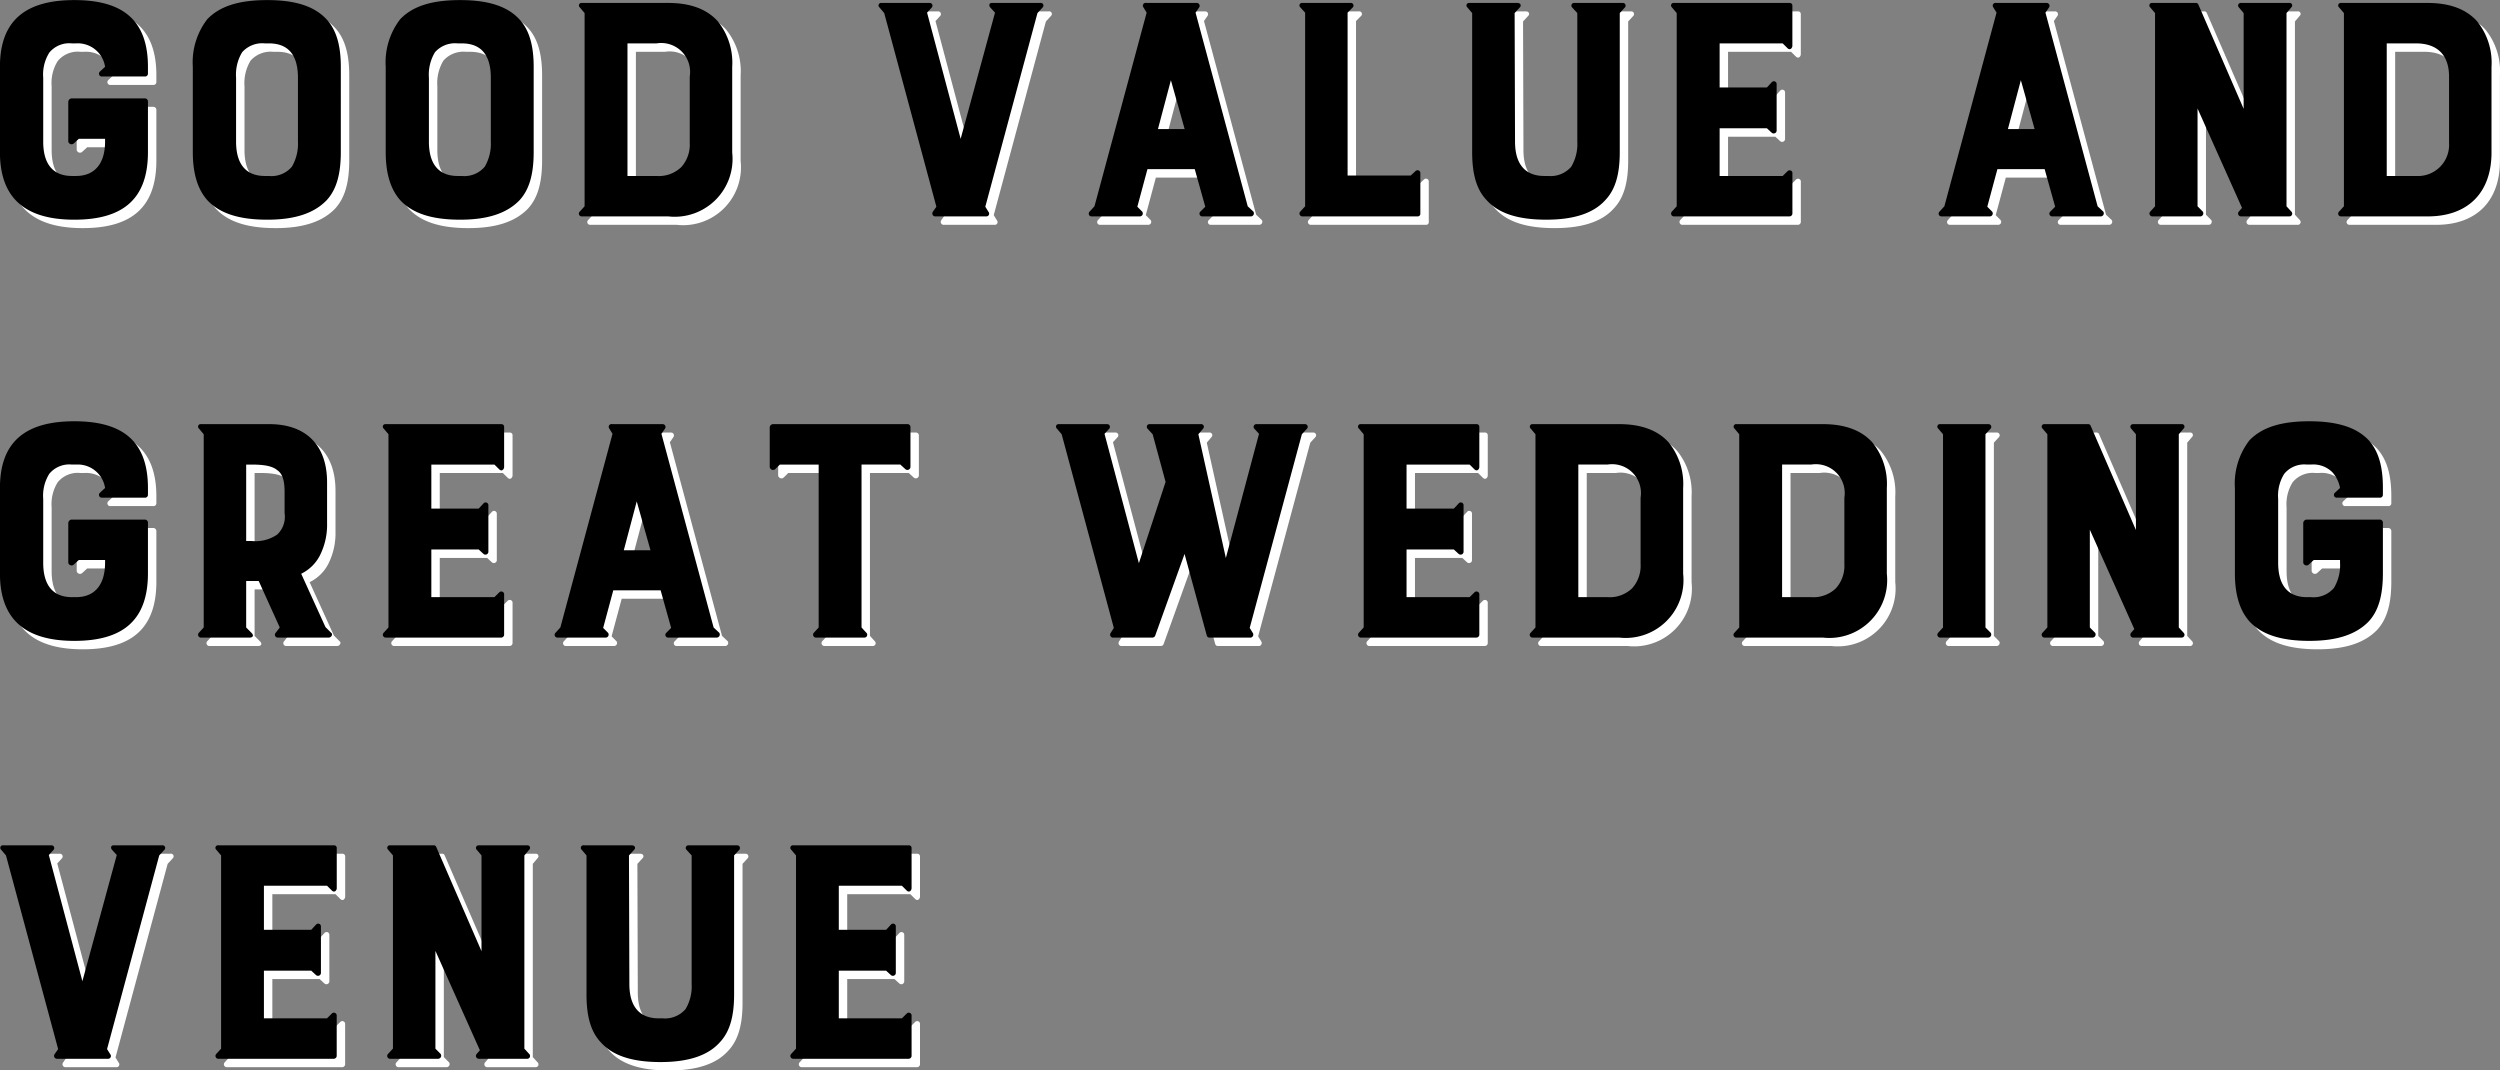<svg id="tit_03_sp.svg" xmlns="http://www.w3.org/2000/svg" width="296.781" height="127.06" viewBox="0 0 296.781 127.06">
  <rect x="0" y="0" width="296.781" height="127.06" fill="#808080" stroke="none"/>
  <defs>
    <style>
      .cls-1 {
        fill: #fff;
      }

      .cls-1, .cls-2 {
        fill-rule: evenodd;
      }
    </style>
  </defs>
  <path id="Good_Value_AND_GREAT_Wedding_venue" data-name="Good Value AND GREAT Wedding venue" class="cls-1" d="M236.938,5561.9c0-5.86-3.36-7.92-8.737-7.92-5.712,0-8.833,2.35-8.833,7.92v10.13c0,5.9,3.5,8.02,8.833,8.02,5.713,0,8.737-2.4,8.737-8.02v-6.05a0.37,0.37,0,0,0-.384-0.33h-8.641a0.429,0.429,0,0,0-.432.43v4.7a0.4,0.4,0,0,0,.624.24l0.624-.57h3.12v0.33c0,2.45-1.1,4.08-3.456,4.08h-0.48c-1.584,0-3.408-.72-3.408-4.08v-7.58a4.893,4.893,0,0,1,.72-2.98,3.07,3.07,0,0,1,2.688-1.1h0.48a3.278,3.278,0,0,1,3.456,2.78l-0.624.58a0.335,0.335,0,0,0,.288.57h5.041a0.339,0.339,0,0,0,.384-0.33v-0.82Zm14.159,18.15c3.312,0,5.568-.77,7.056-2.31,1.153-1.25,1.681-3.07,1.681-5.71V5561.9c0-2.54-.528-4.37-1.681-5.62-1.44-1.58-3.744-2.3-7.056-2.3-3.36,0-5.617.72-7.105,2.26a8.388,8.388,0,0,0-1.728,5.66v10.13c0,2.64.624,4.46,1.728,5.71C245.432,5579.28,247.688,5580.05,251.1,5580.05Zm3.648-16.85v7.58a5.362,5.362,0,0,1-.72,2.98,3.165,3.165,0,0,1-2.736,1.1h-0.48c-1.584,0-3.409-.72-3.409-4.08v-7.58a5.15,5.15,0,0,1,.721-3.03,3.181,3.181,0,0,1,2.688-1.05h0.48C252.921,5559.12,254.745,5559.79,254.745,5563.2Zm19.247,16.85c3.313,0,5.569-.77,7.057-2.31,1.152-1.25,1.68-3.07,1.68-5.71V5561.9c0-2.54-.528-4.37-1.68-5.62-1.44-1.58-3.744-2.3-7.057-2.3-3.36,0-5.616.72-7.1,2.26a8.388,8.388,0,0,0-1.728,5.66v10.13c0,2.64.624,4.46,1.728,5.71C268.328,5579.28,270.584,5580.05,273.992,5580.05Zm3.649-16.85v7.58a5.362,5.362,0,0,1-.72,2.98,3.166,3.166,0,0,1-2.737,1.1H273.7c-1.584,0-3.408-.72-3.408-4.08v-7.58a5.157,5.157,0,0,1,.72-3.03,3.181,3.181,0,0,1,2.688-1.05h0.48C275.817,5559.12,277.641,5559.79,277.641,5563.2Zm11.134-7.68v22.94l-0.576.63a0.329,0.329,0,0,0,.24.57h10.273a6.866,6.866,0,0,0,7.585-7.58V5561.9a7.812,7.812,0,0,0-1.728-5.42c-1.3-1.44-3.265-2.16-5.857-2.16H288.439a0.3,0.3,0,0,0-.24.52Zm8.545,3.6a3.429,3.429,0,0,1,3.936,3.93v7.88a3.986,3.986,0,0,1-1.008,2.88,3.844,3.844,0,0,1-2.928,1.05h-3.456v-15.74h3.456Zm27.023-3.6,6.192,22.99-0.432.62a0.351,0.351,0,0,0,.336.53h6a0.327,0.327,0,0,0,.288-0.53l-0.384-.62,6.192-22.99,0.624-.68a0.312,0.312,0,0,0-.288-0.52h-5.76c-0.288,0-.384.28-0.192,0.52l0.576,0.63-4.08,14.98-3.985-14.98,0.576-.63a0.325,0.325,0,0,0-.288-0.52h-5.712a0.3,0.3,0,0,0-.24.52Zm24.623,24.14h5.713a0.353,0.353,0,0,0,.288-0.57l-0.576-.58,1.2-4.46h5.616l1.249,4.46-0.576.58a0.326,0.326,0,0,0,.192.57h5.808a0.367,0.367,0,0,0,.288-0.57l-0.672-.63-6.193-22.99,0.433-.63a0.338,0.338,0,0,0-.288-0.52h-6a0.329,0.329,0,0,0-.336.52l0.384,0.63-6.193,22.99-0.576.63A0.329,0.329,0,0,0,348.966,5579.66Zm7.873-10.37,1.536-5.8,1.632,5.8h-3.168Zm30,5.52h-7.488v-19.34l0.624-.63a0.316,0.316,0,0,0-.288-0.52h-5.713a0.3,0.3,0,0,0-.24.52l0.576,0.63v22.99l-0.576.63a0.338,0.338,0,0,0,.24.57H387.7a0.314,0.314,0,0,0,.288-0.33v-4.8a0.334,0.334,0,0,0-.528-0.29Zm7.3-19.29v16.51c0,2.64.528,4.46,1.728,5.71,1.393,1.54,3.649,2.31,7.057,2.31,3.312,0,5.617-.77,7.009-2.31,1.2-1.25,1.728-3.07,1.728-5.71v-16.51l0.624-.68a0.32,0.32,0,0,0-.24-0.52h-5.809a0.313,0.313,0,0,0-.24.52l0.624,0.68v15.26a5.25,5.25,0,0,1-.72,2.98,3.223,3.223,0,0,1-2.736,1.1h-0.48c-1.584,0-3.456-.72-3.456-4.08l-0.048-15.26,0.624-.68c0.192-.19.1-0.52-0.288-0.52H393.8a0.3,0.3,0,0,0-.24.52Zm37.681,24.14a0.358,0.358,0,0,0,.336-0.33v-4.76a0.337,0.337,0,0,0-.576-0.28l-0.576.57h-7.488v-5.66h5.616l0.576,0.53a0.351,0.351,0,0,0,.576-0.24v-5.52a0.328,0.328,0,0,0-.576-0.24l-0.576.62h-5.616v-5.23H431l0.576,0.57c0.288,0.29.576,0,.576-0.29v-4.8a0.318,0.318,0,0,0-.336-0.28H418.086a0.3,0.3,0,0,0-.24.52l0.576,0.68v22.94l-0.576.63a0.338,0.338,0,0,0,.24.57h13.729Zm18.047,0h5.712a0.353,0.353,0,0,0,.288-0.57l-0.576-.58,1.2-4.46H462.1l1.248,4.46-0.576.58a0.326,0.326,0,0,0,.192.57h5.809a0.367,0.367,0,0,0,.288-0.57l-0.672-.63-6.193-22.99,0.432-.63a0.338,0.338,0,0,0-.288-0.52h-6a0.329,0.329,0,0,0-.336.52l0.385,0.63-6.193,22.99-0.576.63A0.329,0.329,0,0,0,449.862,5579.66Zm7.873-10.37,1.536-5.8,1.632,5.8h-3.168Zm17.471,9.17-0.576.63a0.338,0.338,0,0,0,.24.57h5.712a0.367,0.367,0,0,0,.288-0.57l-0.624-.63v-11.61l5.281,11.8-0.384.44a0.344,0.344,0,0,0,.24.57h5.76a0.332,0.332,0,0,0,.24-0.57l-0.576-.63v-22.94l0.576-.68a0.3,0.3,0,0,0-.24-0.52h-5.76a0.309,0.309,0,0,0-.24.52l0.576,0.68v11.37l-5.377-12.38a0.313,0.313,0,0,0-.336-0.19H474.87a0.3,0.3,0,0,0-.24.52l0.576,0.68v22.94Zm22.416-22.94v22.94l-0.576.63a0.329,0.329,0,0,0,.24.57h10.273c4.9,0,7.584-2.93,7.584-7.58V5561.9a7.812,7.812,0,0,0-1.728-5.42c-1.3-1.44-3.264-2.16-5.856-2.16H497.286a0.3,0.3,0,0,0-.24.52Zm8.545,3.6c2.688,0,3.936,1.53,3.936,3.93v7.88a3.7,3.7,0,0,1-3.936,3.93H502.71v-15.74h3.457ZM236.938,5611.9c0-5.86-3.36-7.92-8.737-7.92-5.712,0-8.833,2.35-8.833,7.92v10.13c0,5.9,3.5,8.02,8.833,8.02,5.713,0,8.737-2.4,8.737-8.02v-6.05a0.37,0.37,0,0,0-.384-0.33h-8.641a0.429,0.429,0,0,0-.432.43v4.7a0.4,0.4,0,0,0,.624.24l0.624-.57h3.12v0.33c0,2.45-1.1,4.08-3.456,4.08h-0.48c-1.584,0-3.408-.72-3.408-4.08v-7.58a4.893,4.893,0,0,1,.72-2.98,3.07,3.07,0,0,1,2.688-1.1h0.48a3.278,3.278,0,0,1,3.456,2.78l-0.624.58a0.335,0.335,0,0,0,.288.57h5.041a0.339,0.339,0,0,0,.384-0.33v-0.82Zm6.62-6.38v22.94l-0.576.63a0.338,0.338,0,0,0,.24.57h5.809c0.336,0,.528-0.24.192-0.57l-0.624-.63v-5.52h1.488l2.5,5.52-0.48.63a0.334,0.334,0,0,0,.24.57h6.048c0.336,0,.528-0.43.288-0.57l-0.672-.68-2.88-6.33a4.9,4.9,0,0,0,2.352-2.45,8.088,8.088,0,0,0,.72-3.55v-4.85c0-4.51-2.592-6.91-6.864-6.91h-8.113a0.3,0.3,0,0,0-.24.52Zm5.041,12.67v-9.07h0.624c1.584,0,2.5.19,3.072,0.67,0.624,0.43.864,1.25,0.864,2.59v2.5a2.914,2.914,0,0,1-.864,2.54,4.545,4.545,0,0,1-3.072.77H248.6Zm30.286,11.47a0.358,0.358,0,0,0,.336-0.33v-4.76a0.337,0.337,0,0,0-.576-0.28l-0.576.57H270.58v-5.66H276.2l0.576,0.53a0.351,0.351,0,0,0,.576-0.24v-5.52a0.328,0.328,0,0,0-.576-0.24l-0.576.62H270.58v-5.23h7.489l0.576,0.57c0.288,0.29.576,0,.576-0.29v-4.8a0.318,0.318,0,0,0-.336-0.28H265.156a0.3,0.3,0,0,0-.24.52l0.576,0.68v22.94l-0.576.63a0.338,0.338,0,0,0,.24.57h13.729Zm6.669,0h5.712a0.353,0.353,0,0,0,.288-0.57l-0.576-.58,1.2-4.46H297.8l1.248,4.46-0.576.58a0.326,0.326,0,0,0,.192.57h5.809a0.367,0.367,0,0,0,.288-0.57l-0.672-.63-6.193-22.99,0.432-.63a0.338,0.338,0,0,0-.288-0.52h-6a0.329,0.329,0,0,0-.336.52l0.384,0.63-6.192,22.99-0.576.63A0.329,0.329,0,0,0,285.554,5629.66Zm7.873-10.37,1.536-5.8,1.632,5.8h-3.168Zm18.525-10.17h4.608v19.34l-0.576.63a0.344,0.344,0,0,0,.24.57h5.761a0.332,0.332,0,0,0,.24-0.57l-0.576-.63v-19.34h4.608l0.624,0.57a0.365,0.365,0,0,0,.576-0.29v-4.7a0.35,0.35,0,0,0-.384-0.38H311.136a0.411,0.411,0,0,0-.384.38v4.7a0.4,0.4,0,0,0,.624.29Zm55.778,19.39,6.192-22.99,0.624-.68a0.32,0.32,0,0,0-.24-0.52H368.5a0.326,0.326,0,0,0-.24.52l0.576,0.63-3.937,14.74-3.264-14.69,0.576-.68a0.316,0.316,0,0,0-.288-0.52h-6.1a0.32,0.32,0,0,0-.24.52l0.625,0.68,1.536,5.66-3.169,9.65-4.08-15.36,0.576-.63a0.325,0.325,0,0,0-.288-0.52h-5.712a0.3,0.3,0,0,0-.24.52l0.576,0.68,6.192,22.99-0.384.62a0.346,0.346,0,0,0,.336.53h4.657a0.381,0.381,0,0,0,.288-0.19l3.5-9.74,2.64,9.69a0.323,0.323,0,0,0,.336.24h4.9a0.363,0.363,0,0,0,.24-0.53Zm26.924,1.15a0.358,0.358,0,0,0,.336-0.33v-4.76a0.337,0.337,0,0,0-.576-0.28l-0.576.57H386.35v-5.66h5.616l0.576,0.53a0.351,0.351,0,0,0,.576-0.24v-5.52a0.328,0.328,0,0,0-.576-0.24l-0.576.62H386.35v-5.23h7.488l0.576,0.57c0.288,0.29.576,0,.576-0.29v-4.8a0.318,0.318,0,0,0-.336-0.28H380.925a0.3,0.3,0,0,0-.24.52l0.576,0.68v22.94l-0.576.63a0.338,0.338,0,0,0,.24.57h13.729Zm7-24.14v22.94l-0.576.63a0.329,0.329,0,0,0,.24.57H411.6a6.867,6.867,0,0,0,7.585-7.58V5611.9a7.807,7.807,0,0,0-1.729-5.42c-1.3-1.44-3.264-2.16-5.856-2.16H401.323a0.3,0.3,0,0,0-.24.52Zm8.545,3.6a3.429,3.429,0,0,1,3.936,3.93v7.88a3.986,3.986,0,0,1-1.008,2.88,3.844,3.844,0,0,1-2.928,1.05h-3.457v-15.74H410.2Zm15.645-3.6v22.94l-0.576.63a0.329,0.329,0,0,0,.24.57h10.273a6.866,6.866,0,0,0,7.584-7.58V5611.9a7.812,7.812,0,0,0-1.728-5.42c-1.3-1.44-3.264-2.16-5.856-2.16H425.513a0.3,0.3,0,0,0-.24.52Zm8.544,3.6a3.429,3.429,0,0,1,3.937,3.93v7.88a3.986,3.986,0,0,1-1.008,2.88,3.845,3.845,0,0,1-2.929,1.05h-3.456v-15.74h3.456Zm15.069,19.97a0.338,0.338,0,0,0,.24.57h5.713a0.367,0.367,0,0,0,.288-0.57l-0.624-.63v-22.94l0.624-.68a0.325,0.325,0,0,0-.288-0.52H449.7a0.3,0.3,0,0,0-.24.52l0.576,0.68v22.94Zm12.958-.63-0.576.63a0.338,0.338,0,0,0,.24.57H467.8a0.367,0.367,0,0,0,.289-0.57l-0.625-.63v-11.61l5.281,11.8-0.384.44a0.344,0.344,0,0,0,.24.57h5.76a0.332,0.332,0,0,0,.24-0.57l-0.576-.63v-22.94l0.576-.68a0.3,0.3,0,0,0-.24-0.52H472.6a0.309,0.309,0,0,0-.24.52l0.576,0.68v11.37l-5.377-12.38a0.313,0.313,0,0,0-.336-0.19h-5.136a0.3,0.3,0,0,0-.24.52l0.576,0.68v22.94Zm39.839-16.56c0-2.59-.528-4.37-1.68-5.66-1.44-1.54-3.744-2.26-7.056-2.26-3.361,0-5.617.72-7.105,2.26a8.388,8.388,0,0,0-1.728,5.66v10.13c0,2.64.624,4.46,1.728,5.71,1.44,1.54,3.7,2.31,7.105,2.31,3.312,0,5.568-.77,7.056-2.31,1.152-1.25,1.68-3.07,1.68-5.71v-6.05a0.37,0.37,0,0,0-.384-0.33h-8.64a0.429,0.429,0,0,0-.432.43v4.7a0.4,0.4,0,0,0,.624.24l0.624-.57h3.12v0.33a5.25,5.25,0,0,1-.72,2.98,3.165,3.165,0,0,1-2.736,1.1h-0.48c-1.584,0-3.409-.72-3.409-4.08v-7.58a4.893,4.893,0,0,1,.72-2.98,3.073,3.073,0,0,1,2.689-1.1h0.48a3.208,3.208,0,0,1,2.544.91,3.82,3.82,0,0,1,.912,1.87l-0.624.58a0.335,0.335,0,0,0,.288.57h5.04a0.339,0.339,0,0,0,.384-0.33v-0.82Zm-282.171,43.62,6.193,22.99-0.432.62a0.351,0.351,0,0,0,.336.53h6a0.327,0.327,0,0,0,.289-0.53l-0.385-.62,6.193-22.99,0.624-.68a0.312,0.312,0,0,0-.288-0.52h-5.76c-0.288,0-.384.28-0.192,0.52l0.576,0.63-4.081,14.98-3.984-14.98,0.576-.63a0.325,0.325,0,0,0-.288-0.52h-5.713a0.3,0.3,0,0,0-.24.52Zm38.927,24.14a0.358,0.358,0,0,0,.336-0.33v-4.76a0.337,0.337,0,0,0-.576-0.28l-0.576.57h-7.488v-5.66h5.616l0.576,0.53a0.351,0.351,0,0,0,.576-0.24v-5.52a0.328,0.328,0,0,0-.576-0.24l-0.576.62h-5.616v-5.23H258.2l0.576,0.57c0.288,0.29.576,0,.576-0.29v-4.8a0.318,0.318,0,0,0-.336-0.28H245.286a0.3,0.3,0,0,0-.24.52l0.576,0.68v22.94l-0.576.63a0.338,0.338,0,0,0,.24.57h13.729Zm7-1.2-0.576.63a0.338,0.338,0,0,0,.24.57H271.4a0.367,0.367,0,0,0,.288-0.57l-0.624-.63v-11.61l5.28,11.8-0.384.44a0.344,0.344,0,0,0,.24.57h5.76a0.332,0.332,0,0,0,.24-0.57l-0.576-.63v-22.94l0.576-.68a0.3,0.3,0,0,0-.24-0.52H276.2a0.309,0.309,0,0,0-.24.52l0.576,0.68v11.37l-5.376-12.38a0.313,0.313,0,0,0-.337-0.19h-5.136a0.3,0.3,0,0,0-.24.52l0.576,0.68v22.94Zm22.99-22.94v16.51c0,2.64.528,4.46,1.728,5.71,1.392,1.54,3.649,2.31,7.057,2.31,3.312,0,5.616-.77,7.008-2.31,1.2-1.25,1.729-3.07,1.729-5.71v-16.51l0.624-.68a0.32,0.32,0,0,0-.24-0.52h-5.809a0.313,0.313,0,0,0-.24.52l0.624,0.68v15.26a5.25,5.25,0,0,1-.72,2.98,3.223,3.223,0,0,1-2.736,1.1h-0.48c-1.584,0-3.456-.72-3.456-4.08l-0.048-15.26,0.624-.68c0.192-.19.1-0.52-0.288-0.52h-5.713a0.3,0.3,0,0,0-.24.52Zm38.255,24.14a0.358,0.358,0,0,0,.336-0.33v-4.76a0.337,0.337,0,0,0-.576-0.28l-0.576.57h-7.488v-5.66h5.616l0.576,0.53a0.351,0.351,0,0,0,.576-0.24v-5.52a0.328,0.328,0,0,0-.576-0.24l-0.576.62h-5.616v-5.23h7.488l0.576,0.57c0.288,0.29.576,0,.576-0.29v-4.8a0.318,0.318,0,0,0-.336-0.28H313.536a0.3,0.3,0,0,0-.24.52l0.576,0.68v22.94l-0.576.63a0.338,0.338,0,0,0,.24.57h13.729Z" transform="translate(-218.375 -5552.97)"/>
  <path id="Good_Value_AND_GREAT_Wedding_venue-2" data-name="Good Value AND GREAT Wedding venue" class="cls-2" d="M235.938,5560.9c0-5.86-3.36-7.92-8.737-7.92-5.712,0-8.833,2.35-8.833,7.92v10.13c0,5.9,3.5,8.02,8.833,8.02,5.713,0,8.737-2.4,8.737-8.02v-6.05a0.37,0.37,0,0,0-.384-0.33h-8.641a0.429,0.429,0,0,0-.432.43v4.7a0.4,0.4,0,0,0,.624.24l0.624-.57h3.12v0.33c0,2.45-1.1,4.08-3.456,4.08h-0.48c-1.584,0-3.408-.72-3.408-4.08v-7.58a4.893,4.893,0,0,1,.72-2.98,3.07,3.07,0,0,1,2.688-1.1h0.48a3.278,3.278,0,0,1,3.456,2.78l-0.624.58a0.335,0.335,0,0,0,.288.57h5.041a0.339,0.339,0,0,0,.384-0.33v-0.82Zm14.159,18.15c3.312,0,5.568-.77,7.056-2.31,1.153-1.25,1.681-3.07,1.681-5.71V5560.9c0-2.54-.528-4.37-1.681-5.62-1.44-1.58-3.744-2.3-7.056-2.3-3.36,0-5.617.72-7.105,2.26a8.388,8.388,0,0,0-1.728,5.66v10.13c0,2.64.624,4.46,1.728,5.71C244.432,5578.28,246.688,5579.05,250.1,5579.05Zm3.648-16.85v7.58a5.362,5.362,0,0,1-.72,2.98,3.165,3.165,0,0,1-2.736,1.1h-0.48c-1.584,0-3.409-.72-3.409-4.08v-7.58a5.15,5.15,0,0,1,.721-3.03,3.181,3.181,0,0,1,2.688-1.05h0.48C251.921,5558.12,253.745,5558.79,253.745,5562.2Zm19.247,16.85c3.313,0,5.569-.77,7.057-2.31,1.152-1.25,1.68-3.07,1.68-5.71V5560.9c0-2.54-.528-4.37-1.68-5.62-1.44-1.58-3.744-2.3-7.057-2.3-3.36,0-5.616.72-7.1,2.26a8.388,8.388,0,0,0-1.728,5.66v10.13c0,2.64.624,4.46,1.728,5.71C267.328,5578.28,269.584,5579.05,272.992,5579.05Zm3.649-16.85v7.58a5.362,5.362,0,0,1-.72,2.98,3.166,3.166,0,0,1-2.737,1.1H272.7c-1.584,0-3.408-.72-3.408-4.08v-7.58a5.157,5.157,0,0,1,.72-3.03,3.181,3.181,0,0,1,2.688-1.05h0.48C274.817,5558.12,276.641,5558.79,276.641,5562.2Zm11.134-7.68v22.94l-0.576.63a0.329,0.329,0,0,0,.24.57h10.273a6.866,6.866,0,0,0,7.585-7.58V5560.9a7.812,7.812,0,0,0-1.728-5.42c-1.3-1.44-3.265-2.16-5.857-2.16H287.439a0.3,0.3,0,0,0-.24.52Zm8.545,3.6a3.429,3.429,0,0,1,3.936,3.93v7.88a3.986,3.986,0,0,1-1.008,2.88,3.844,3.844,0,0,1-2.928,1.05h-3.456v-15.74h3.456Zm27.023-3.6,6.192,22.99-0.432.62a0.351,0.351,0,0,0,.336.53h6a0.327,0.327,0,0,0,.288-0.53l-0.384-.62,6.192-22.99,0.624-.68a0.312,0.312,0,0,0-.288-0.52h-5.76c-0.288,0-.384.28-0.192,0.52l0.576,0.63-4.08,14.98-3.985-14.98,0.576-.63a0.325,0.325,0,0,0-.288-0.52h-5.712a0.3,0.3,0,0,0-.24.52Zm24.623,24.14h5.713a0.353,0.353,0,0,0,.288-0.57l-0.576-.58,1.2-4.46h5.616l1.249,4.46-0.576.58a0.326,0.326,0,0,0,.192.57h5.808a0.367,0.367,0,0,0,.288-0.57l-0.672-.63-6.193-22.99,0.433-.63a0.338,0.338,0,0,0-.288-0.52h-6a0.329,0.329,0,0,0-.336.52l0.384,0.63-6.193,22.99-0.576.63A0.329,0.329,0,0,0,347.966,5578.66Zm7.873-10.37,1.536-5.8,1.632,5.8h-3.168Zm30,5.52h-7.488v-19.34l0.624-.63a0.316,0.316,0,0,0-.288-0.52h-5.713a0.3,0.3,0,0,0-.24.52l0.576,0.63v22.99l-0.576.63a0.338,0.338,0,0,0,.24.57H386.7a0.314,0.314,0,0,0,.288-0.33v-4.8a0.334,0.334,0,0,0-.528-0.29Zm7.3-19.29v16.51c0,2.64.528,4.46,1.728,5.71,1.393,1.54,3.649,2.31,7.057,2.31,3.312,0,5.617-.77,7.009-2.31,1.2-1.25,1.728-3.07,1.728-5.71v-16.51l0.624-.68a0.32,0.32,0,0,0-.24-0.52h-5.809a0.313,0.313,0,0,0-.24.52l0.624,0.68v15.26a5.25,5.25,0,0,1-.72,2.98,3.223,3.223,0,0,1-2.736,1.1h-0.48c-1.584,0-3.456-.72-3.456-4.08l-0.048-15.26,0.624-.68c0.192-.19.1-0.52-0.288-0.52H392.8a0.3,0.3,0,0,0-.24.52Zm37.681,24.14a0.358,0.358,0,0,0,.336-0.33v-4.76a0.337,0.337,0,0,0-.576-0.28l-0.576.57h-7.488v-5.66h5.616l0.576,0.53a0.351,0.351,0,0,0,.576-0.24v-5.52a0.328,0.328,0,0,0-.576-0.24l-0.576.62h-5.616v-5.23H430l0.576,0.57c0.288,0.29.576,0,.576-0.29v-4.8a0.318,0.318,0,0,0-.336-0.28H417.086a0.3,0.3,0,0,0-.24.52l0.576,0.68v22.94l-0.576.63a0.338,0.338,0,0,0,.24.57h13.729Zm18.047,0h5.712a0.353,0.353,0,0,0,.288-0.57l-0.576-.58,1.2-4.46H461.1l1.248,4.46-0.576.58a0.326,0.326,0,0,0,.192.57h5.809a0.367,0.367,0,0,0,.288-0.57l-0.672-.63-6.193-22.99,0.432-.63a0.338,0.338,0,0,0-.288-0.52h-6a0.329,0.329,0,0,0-.336.52l0.385,0.63-6.193,22.99-0.576.63A0.329,0.329,0,0,0,448.862,5578.66Zm7.873-10.37,1.536-5.8,1.632,5.8h-3.168Zm17.471,9.17-0.576.63a0.338,0.338,0,0,0,.24.57h5.712a0.367,0.367,0,0,0,.288-0.57l-0.624-.63v-11.61l5.281,11.8-0.384.44a0.344,0.344,0,0,0,.24.57h5.76a0.332,0.332,0,0,0,.24-0.57l-0.576-.63v-22.94l0.576-.68a0.3,0.3,0,0,0-.24-0.52h-5.76a0.309,0.309,0,0,0-.24.52l0.576,0.68v11.37l-5.377-12.38a0.313,0.313,0,0,0-.336-0.19H473.87a0.3,0.3,0,0,0-.24.52l0.576,0.68v22.94Zm22.416-22.94v22.94l-0.576.63a0.329,0.329,0,0,0,.24.57h10.273c4.9,0,7.584-2.93,7.584-7.58V5560.9a7.812,7.812,0,0,0-1.728-5.42c-1.3-1.44-3.264-2.16-5.856-2.16H496.286a0.3,0.3,0,0,0-.24.52Zm8.545,3.6c2.688,0,3.936,1.53,3.936,3.93v7.88a3.7,3.7,0,0,1-3.936,3.93H501.71v-15.74h3.457ZM235.938,5610.9c0-5.86-3.36-7.92-8.737-7.92-5.712,0-8.833,2.35-8.833,7.92v10.13c0,5.9,3.5,8.02,8.833,8.02,5.713,0,8.737-2.4,8.737-8.02v-6.05a0.37,0.37,0,0,0-.384-0.33h-8.641a0.429,0.429,0,0,0-.432.43v4.7a0.4,0.4,0,0,0,.624.24l0.624-.57h3.12v0.33c0,2.45-1.1,4.08-3.456,4.08h-0.48c-1.584,0-3.408-.72-3.408-4.08v-7.58a4.893,4.893,0,0,1,.72-2.98,3.07,3.07,0,0,1,2.688-1.1h0.48a3.278,3.278,0,0,1,3.456,2.78l-0.624.58a0.335,0.335,0,0,0,.288.57h5.041a0.339,0.339,0,0,0,.384-0.33v-0.82Zm6.62-6.38v22.94l-0.576.63a0.338,0.338,0,0,0,.24.57h5.809c0.336,0,.528-0.24.192-0.57l-0.624-.63v-5.52h1.488l2.5,5.52-0.48.63a0.334,0.334,0,0,0,.24.57h6.048c0.336,0,.528-0.43.288-0.57l-0.672-.68-2.88-6.33a4.9,4.9,0,0,0,2.352-2.45,8.088,8.088,0,0,0,.72-3.55v-4.85c0-4.51-2.592-6.91-6.864-6.91h-8.113a0.3,0.3,0,0,0-.24.52Zm5.041,12.67v-9.07h0.624c1.584,0,2.5.19,3.072,0.67,0.624,0.43.864,1.25,0.864,2.59v2.5a2.914,2.914,0,0,1-.864,2.54,4.545,4.545,0,0,1-3.072.77H247.6Zm30.286,11.47a0.358,0.358,0,0,0,.336-0.33v-4.76a0.337,0.337,0,0,0-.576-0.28l-0.576.57H269.58v-5.66H275.2l0.576,0.53a0.351,0.351,0,0,0,.576-0.24v-5.52a0.328,0.328,0,0,0-.576-0.24l-0.576.62H269.58v-5.23h7.489l0.576,0.57c0.288,0.29.576,0,.576-0.29v-4.8a0.318,0.318,0,0,0-.336-0.28H264.156a0.3,0.3,0,0,0-.24.52l0.576,0.68v22.94l-0.576.63a0.338,0.338,0,0,0,.24.57h13.729Zm6.669,0h5.712a0.353,0.353,0,0,0,.288-0.57l-0.576-.58,1.2-4.46H296.8l1.248,4.46-0.576.58a0.326,0.326,0,0,0,.192.57h5.809a0.367,0.367,0,0,0,.288-0.57l-0.672-.63-6.193-22.99,0.432-.63a0.338,0.338,0,0,0-.288-0.52h-6a0.329,0.329,0,0,0-.336.52l0.384,0.63-6.192,22.99-0.576.63A0.329,0.329,0,0,0,284.554,5628.66Zm7.873-10.37,1.536-5.8,1.632,5.8h-3.168Zm18.525-10.17h4.608v19.34l-0.576.63a0.344,0.344,0,0,0,.24.57h5.761a0.332,0.332,0,0,0,.24-0.57l-0.576-.63v-19.34h4.608l0.624,0.57a0.365,0.365,0,0,0,.576-0.29v-4.7a0.35,0.35,0,0,0-.384-0.38H310.136a0.411,0.411,0,0,0-.384.38v4.7a0.4,0.4,0,0,0,.624.29Zm55.778,19.39,6.192-22.99,0.624-.68a0.32,0.32,0,0,0-.24-0.52H367.5a0.326,0.326,0,0,0-.24.52l0.576,0.63-3.937,14.74-3.264-14.69,0.576-.68a0.316,0.316,0,0,0-.288-0.52h-6.1a0.32,0.32,0,0,0-.24.52l0.625,0.68,1.536,5.66-3.169,9.65-4.08-15.36,0.576-.63a0.325,0.325,0,0,0-.288-0.52h-5.712a0.3,0.3,0,0,0-.24.52l0.576,0.68,6.192,22.99-0.384.62a0.346,0.346,0,0,0,.336.53h4.657a0.381,0.381,0,0,0,.288-0.19l3.5-9.74,2.64,9.69a0.323,0.323,0,0,0,.336.24h4.9a0.363,0.363,0,0,0,.24-0.53Zm26.924,1.15a0.358,0.358,0,0,0,.336-0.33v-4.76a0.337,0.337,0,0,0-.576-0.28l-0.576.57H385.35v-5.66h5.616l0.576,0.53a0.351,0.351,0,0,0,.576-0.24v-5.52a0.328,0.328,0,0,0-.576-0.24l-0.576.62H385.35v-5.23h7.488l0.576,0.57c0.288,0.29.576,0,.576-0.29v-4.8a0.318,0.318,0,0,0-.336-0.28H379.925a0.3,0.3,0,0,0-.24.52l0.576,0.68v22.94l-0.576.63a0.338,0.338,0,0,0,.24.57h13.729Zm7-24.14v22.94l-0.576.63a0.329,0.329,0,0,0,.24.57H410.6a6.867,6.867,0,0,0,7.585-7.58V5610.9a7.807,7.807,0,0,0-1.729-5.42c-1.3-1.44-3.264-2.16-5.856-2.16H400.323a0.3,0.3,0,0,0-.24.52Zm8.545,3.6a3.429,3.429,0,0,1,3.936,3.93v7.88a3.986,3.986,0,0,1-1.008,2.88,3.844,3.844,0,0,1-2.928,1.05h-3.457v-15.74H409.2Zm15.645-3.6v22.94l-0.576.63a0.329,0.329,0,0,0,.24.57h10.273a6.866,6.866,0,0,0,7.584-7.58V5610.9a7.812,7.812,0,0,0-1.728-5.42c-1.3-1.44-3.264-2.16-5.856-2.16H424.513a0.3,0.3,0,0,0-.24.52Zm8.544,3.6a3.429,3.429,0,0,1,3.937,3.93v7.88a3.986,3.986,0,0,1-1.008,2.88,3.845,3.845,0,0,1-2.929,1.05h-3.456v-15.74h3.456Zm15.069,19.97a0.338,0.338,0,0,0,.24.57h5.713a0.367,0.367,0,0,0,.288-0.57l-0.624-.63v-22.94l0.624-.68a0.325,0.325,0,0,0-.288-0.52H448.7a0.3,0.3,0,0,0-.24.52l0.576,0.68v22.94Zm12.958-.63-0.576.63a0.338,0.338,0,0,0,.24.57H466.8a0.367,0.367,0,0,0,.289-0.57l-0.625-.63v-11.61l5.281,11.8-0.384.44a0.344,0.344,0,0,0,.24.57h5.76a0.332,0.332,0,0,0,.24-0.57l-0.576-.63v-22.94l0.576-.68a0.3,0.3,0,0,0-.24-0.52H471.6a0.309,0.309,0,0,0-.24.52l0.576,0.68v11.37l-5.377-12.38a0.313,0.313,0,0,0-.336-0.19h-5.136a0.3,0.3,0,0,0-.24.52l0.576,0.68v22.94Zm39.839-16.56c0-2.59-.528-4.37-1.68-5.66-1.44-1.54-3.744-2.26-7.056-2.26-3.361,0-5.617.72-7.105,2.26a8.388,8.388,0,0,0-1.728,5.66v10.13c0,2.64.624,4.46,1.728,5.71,1.44,1.54,3.7,2.31,7.105,2.31,3.312,0,5.568-.77,7.056-2.31,1.152-1.25,1.68-3.07,1.68-5.71v-6.05a0.37,0.37,0,0,0-.384-0.33h-8.64a0.429,0.429,0,0,0-.432.43v4.7a0.4,0.4,0,0,0,.624.24l0.624-.57h3.12v0.33a5.25,5.25,0,0,1-.72,2.98,3.165,3.165,0,0,1-2.736,1.1h-0.48c-1.584,0-3.409-.72-3.409-4.08v-7.58a4.893,4.893,0,0,1,.72-2.98,3.073,3.073,0,0,1,2.689-1.1h0.48a3.208,3.208,0,0,1,2.544.91,3.82,3.82,0,0,1,.912,1.87l-0.624.58a0.335,0.335,0,0,0,.288.57h5.04a0.339,0.339,0,0,0,.384-0.33v-0.82Zm-282.171,43.62,6.193,22.99-0.432.62a0.351,0.351,0,0,0,.336.53h6a0.327,0.327,0,0,0,.289-0.53l-0.385-.62,6.193-22.99,0.624-.68a0.312,0.312,0,0,0-.288-0.52h-5.76c-0.288,0-.384.28-0.192,0.52l0.576,0.63-4.081,14.98-3.984-14.98,0.576-.63a0.325,0.325,0,0,0-.288-0.52h-5.713a0.3,0.3,0,0,0-.24.52Zm38.927,24.14a0.358,0.358,0,0,0,.336-0.33v-4.76a0.337,0.337,0,0,0-.576-0.28l-0.576.57h-7.488v-5.66h5.616l0.576,0.53a0.351,0.351,0,0,0,.576-0.24v-5.52a0.328,0.328,0,0,0-.576-0.24l-0.576.62h-5.616v-5.23H257.2l0.576,0.57c0.288,0.29.576,0,.576-0.29v-4.8a0.318,0.318,0,0,0-.336-0.28H244.286a0.3,0.3,0,0,0-.24.52l0.576,0.68v22.94l-0.576.63a0.338,0.338,0,0,0,.24.57h13.729Zm7-1.2-0.576.63a0.338,0.338,0,0,0,.24.57H270.4a0.367,0.367,0,0,0,.288-0.57l-0.624-.63v-11.61l5.28,11.8-0.384.44a0.344,0.344,0,0,0,.24.57h5.76a0.332,0.332,0,0,0,.24-0.57l-0.576-.63v-22.94l0.576-.68a0.3,0.3,0,0,0-.24-0.52H275.2a0.309,0.309,0,0,0-.24.52l0.576,0.68v11.37l-5.376-12.38a0.313,0.313,0,0,0-.337-0.19h-5.136a0.3,0.3,0,0,0-.24.52l0.576,0.68v22.94Zm22.99-22.94v16.51c0,2.64.528,4.46,1.728,5.71,1.392,1.54,3.649,2.31,7.057,2.31,3.312,0,5.616-.77,7.008-2.31,1.2-1.25,1.729-3.07,1.729-5.71v-16.51l0.624-.68a0.32,0.32,0,0,0-.24-0.52h-5.809a0.313,0.313,0,0,0-.24.52l0.624,0.68v15.26a5.25,5.25,0,0,1-.72,2.98,3.223,3.223,0,0,1-2.736,1.1h-0.48c-1.584,0-3.456-.72-3.456-4.08l-0.048-15.26,0.624-.68c0.192-.19.1-0.52-0.288-0.52h-5.713a0.3,0.3,0,0,0-.24.52Zm38.255,24.14a0.358,0.358,0,0,0,.336-0.33v-4.76a0.337,0.337,0,0,0-.576-0.28l-0.576.57h-7.488v-5.66h5.616l0.576,0.53a0.351,0.351,0,0,0,.576-0.24v-5.52a0.328,0.328,0,0,0-.576-0.24l-0.576.62h-5.616v-5.23h7.488l0.576,0.57c0.288,0.29.576,0,.576-0.29v-4.8a0.318,0.318,0,0,0-.336-0.28H312.536a0.3,0.3,0,0,0-.24.52l0.576,0.68v22.94l-0.576.63a0.338,0.338,0,0,0,.24.57h13.729Z" transform="translate(-218.375 -5552.97)"/>
</svg>
